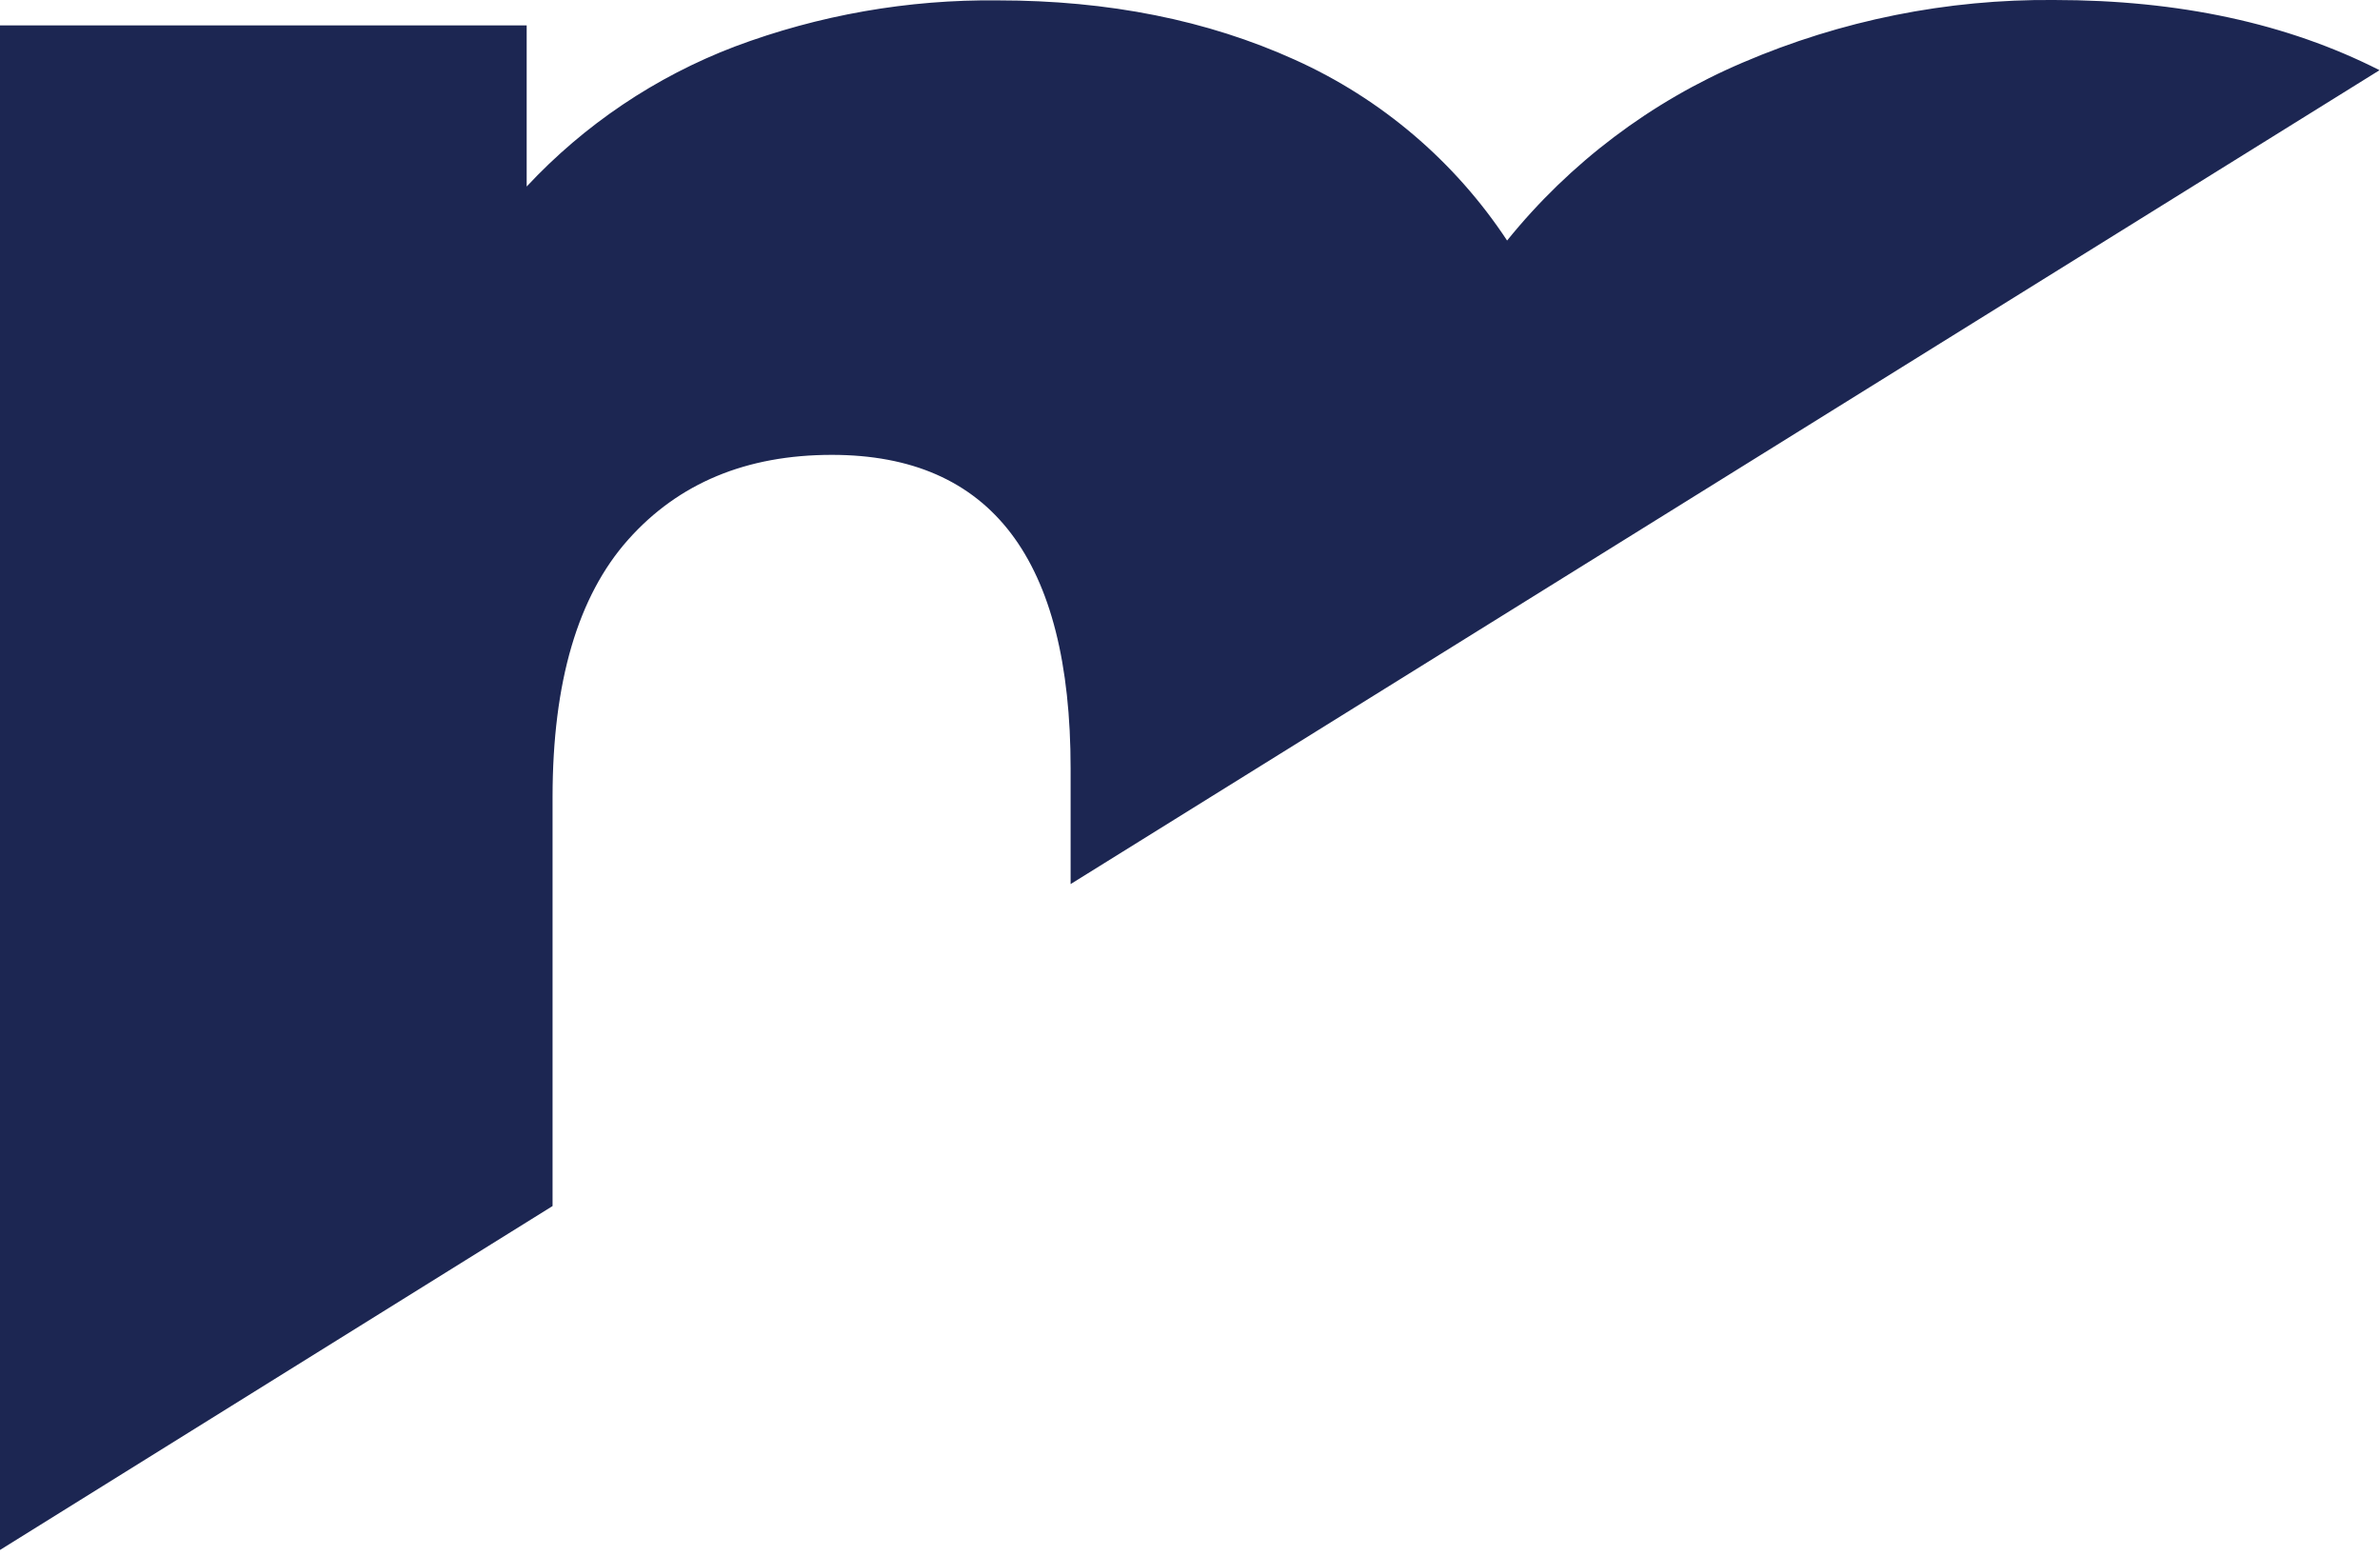 <?xml version="1.0" encoding="UTF-8"?> <svg xmlns="http://www.w3.org/2000/svg" width="309" height="202" viewBox="0 0 309 202" fill="none"> <g clip-path="url(#clip0)"> <path d="M139 114.75V99.75C139 72.61 128.667 59.04 108 59.04C96.907 59.04 88.093 62.707 81.56 70.04C75.027 77.374 71.753 88.497 71.74 103.41V156.54L0 201.18V3.3H68.38V24.21C75.876 16.176 85.112 9.964 95.38 6.05C106.307 1.951 117.9 -0.084 129.57 0.05C143.917 0.05 156.76 2.617 168.1 7.75C179.327 12.804 188.888 20.944 195.67 31.22C203.823 21.129 214.331 13.197 226.27 8.12C239.035 2.641 252.799 -0.125 266.69 0C282.897 0 296.98 3.037 308.94 9.11L139 114.75Z" fill="#1C2652"></path> </g> <defs> <clipPath id="clip0"> <rect width="308.94" height="201.18" fill="white"></rect> </clipPath> </defs> </svg> 